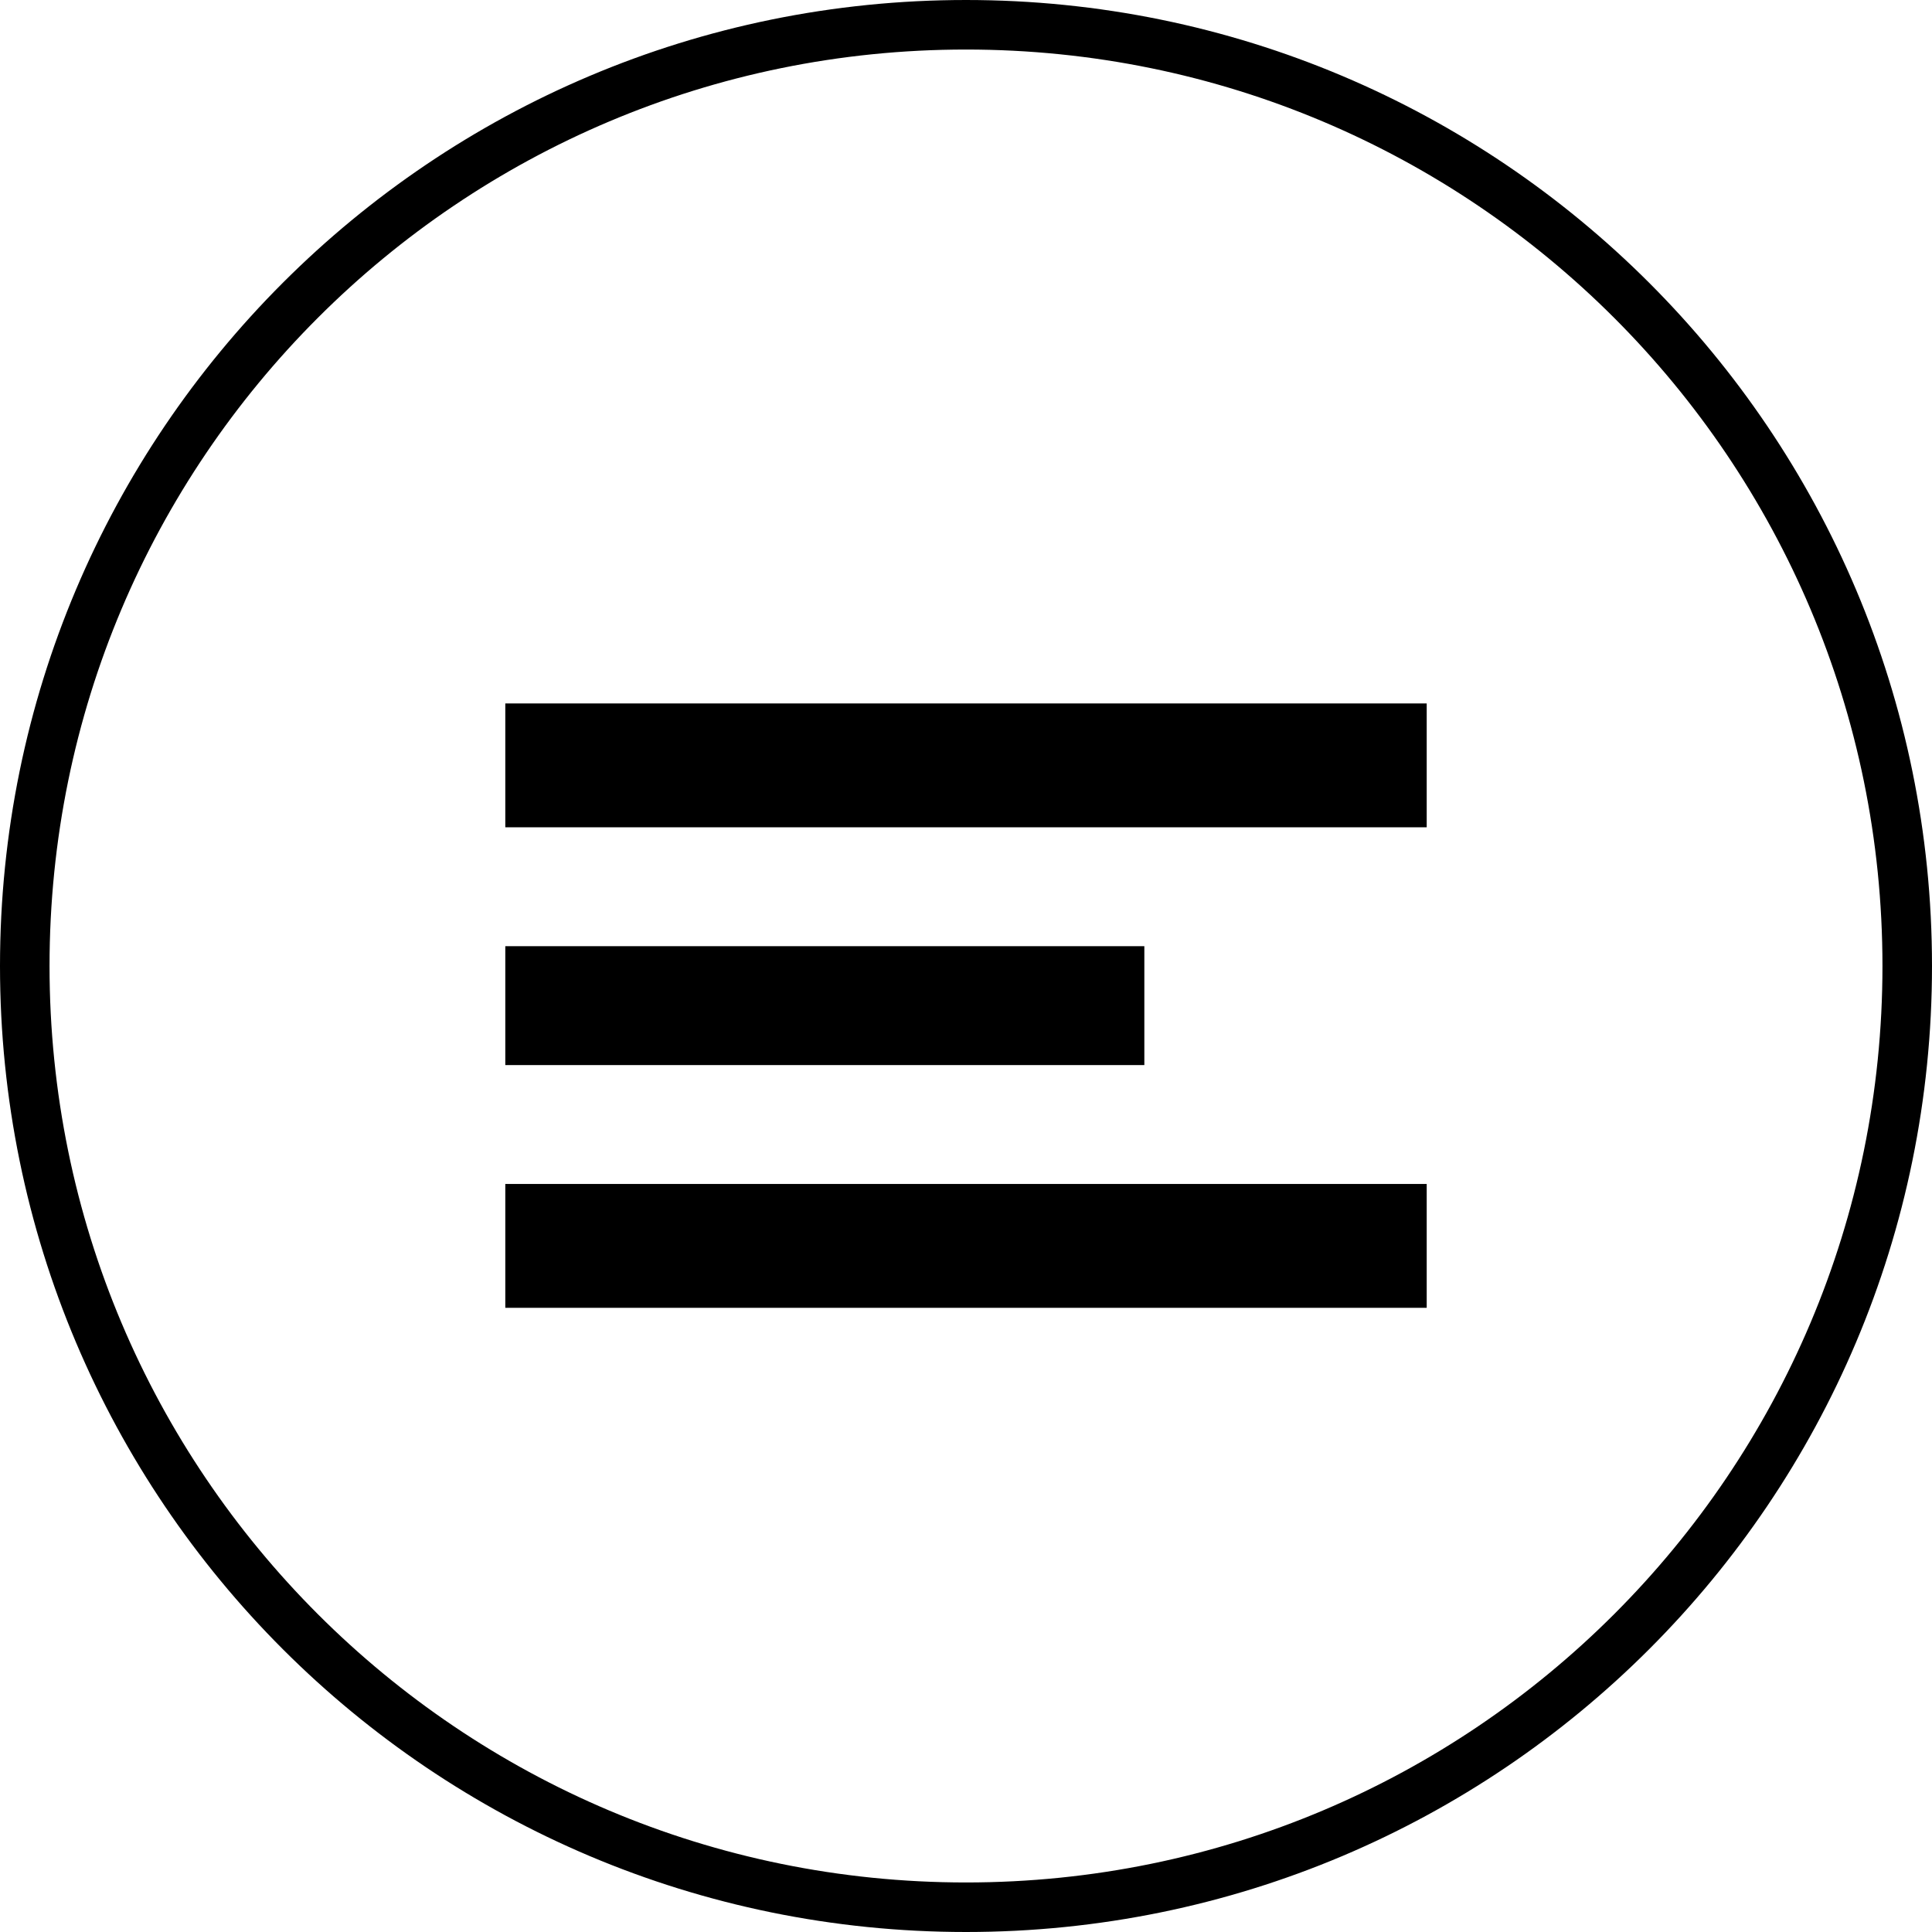 <svg xmlns="http://www.w3.org/2000/svg" viewBox="0 0 39 39" width="39" height="39"><style>.a{fill:none;stroke:#000}</style><path fill-rule="evenodd" class="a" d="m19.5 38.5c-10.5 0-19-8.5-19-19 0-10.5 8.5-19 19-19 10.5 0 19 8.5 19 19 0 10.5-8.5 19-19 19z"></path><path fill-rule="evenodd" d="m10.2 14.2h18.6v2.5h-18.6z"></path><path fill-rule="evenodd" d="m10.2 19.1h12.9v2.4h-12.9z"></path><path fill-rule="evenodd" d="m10.2 23.9h18.6v2.5h-18.6z"></path></svg>